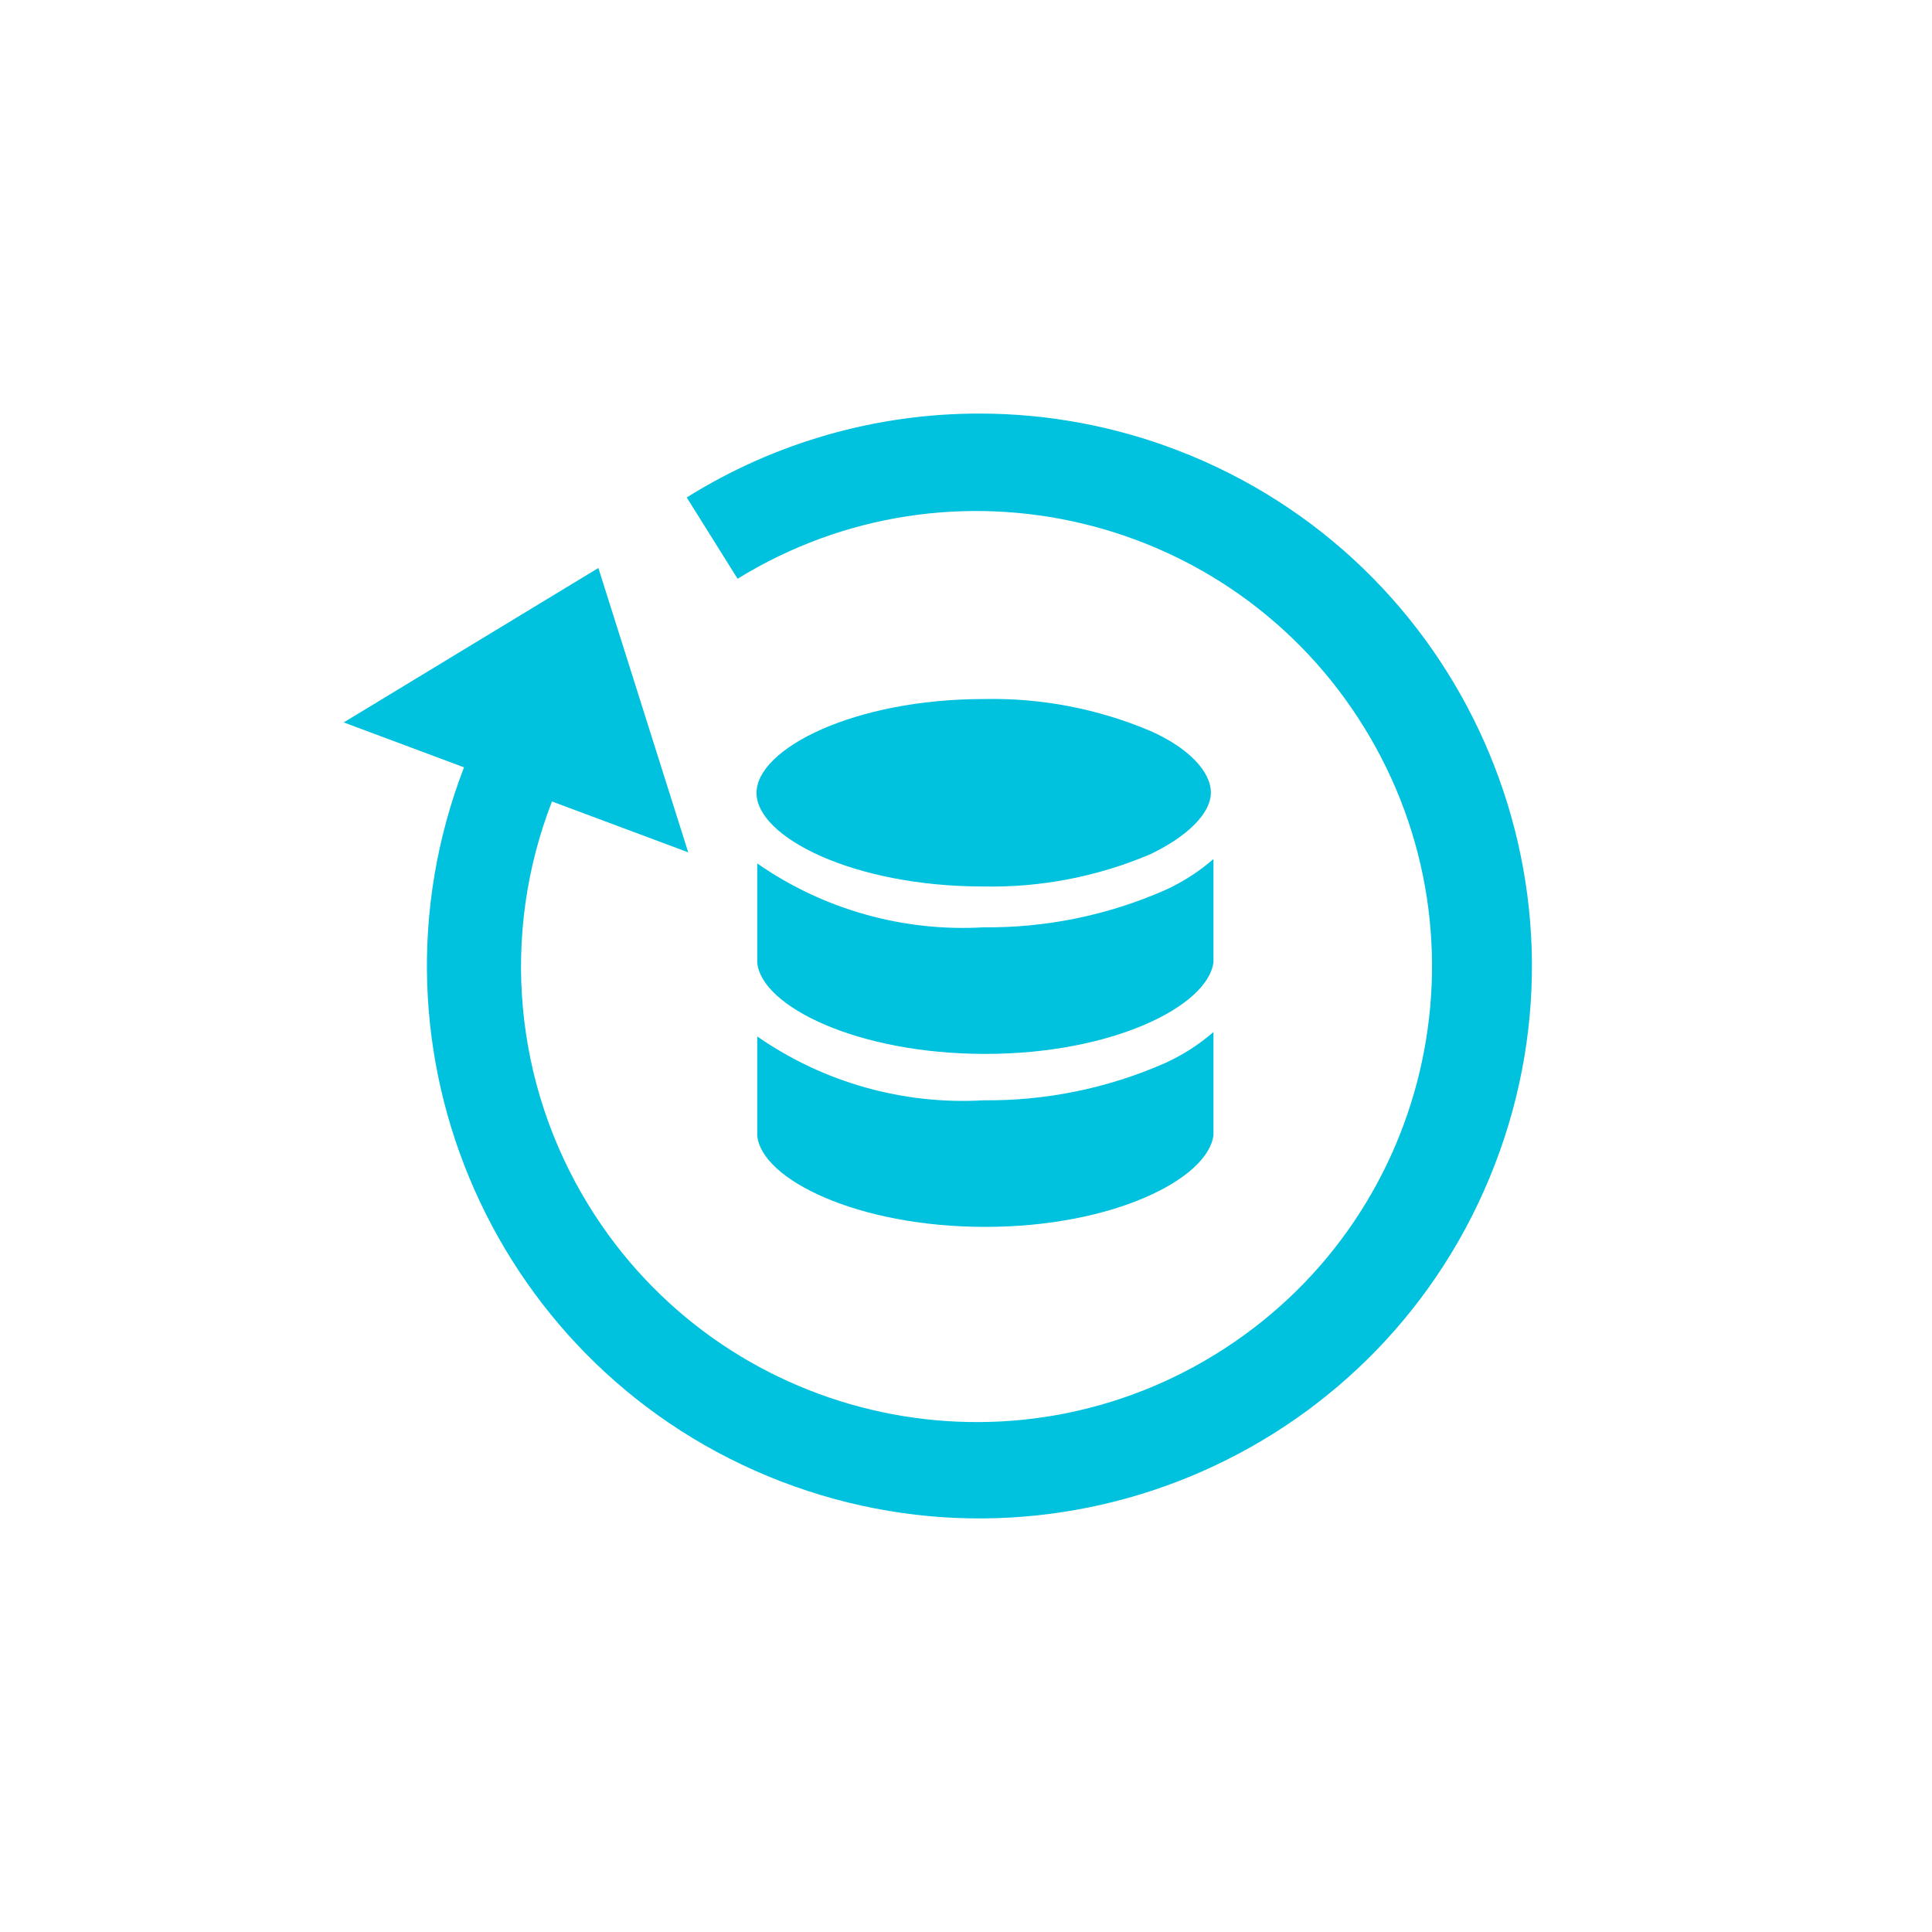 <?xml version="1.0" encoding="utf-8"?>
<!-- Generator: Adobe Illustrator 15.0.0, SVG Export Plug-In . SVG Version: 6.00 Build 0)  -->
<!DOCTYPE svg PUBLIC "-//W3C//DTD SVG 1.1//EN" "http://www.w3.org/Graphics/SVG/1.1/DTD/svg11.dtd">
<svg version="1.1" id="图层_1" xmlns="http://www.w3.org/2000/svg" xmlns:xlink="http://www.w3.org/1999/xlink" x="0px" y="0px"
	 width="566.929px" height="566.93px" viewBox="-8.214 -27.465 566.929 566.93"
	 enable-background="new -8.214 -27.465 566.929 566.93" xml:space="preserve">
<path fill="#00C1DE" d="M279.244,93.893c-30.392-0.036-60.18,8.496-85.943,24.618l14.923,23.854
	c62.847-38.718,145.182-19.159,183.899,43.688c38.719,62.847,19.16,145.181-43.688,183.9
	c-62.846,38.719-145.181,19.158-183.898-43.688c-21.961-35.646-25.949-79.521-10.777-118.542l39.977,14.923l-26.361-83.439
	l-74.724,45.313l35.293,13.181c-32.185,83.531,9.438,177.337,92.97,209.523c83.53,32.186,177.337-9.438,209.523-92.969
	c32.185-83.532-9.438-177.34-92.97-209.524C318.89,97.574,299.152,93.901,279.244,93.893z"/>
<path fill="#00C1DE" d="M329.351,187.027c-15.424-6.526-32.054-9.72-48.799-9.369c-38.234,0-66.773,14.598-66.773,27.56
	c0,12.963,28.43,27.449,66.556,27.449c16.824,0.345,33.531-2.885,49.017-9.477c10.895-5.228,17.755-11.981,17.755-18.082
	C347.105,198.901,340.463,191.93,329.351,187.027z M347.869,304.344v-28.977c-4.286,3.729-9.093,6.811-14.269,9.15
	c-16.747,7.359-34.867,11.072-53.157,10.893c-23.622,1.371-47.02-5.227-66.447-18.734v29.191
	c1.308,12.746,29.41,26.688,66.882,26.688c37.472,0,65.356-14.051,66.99-26.906V304.344z"/>
<path fill="#00C1DE" d="M347.869,254.126v-29.519c-4.286,3.729-9.093,6.811-14.269,9.15c-16.747,7.36-34.867,11.073-53.157,10.894
	c-23.622,1.371-47.02-5.227-66.447-18.735v29.194c1.308,12.745,29.411,26.686,66.882,26.686c37.472,0,65.356-14.053,66.99-26.904
	v-1.307V254.126z"/>
</svg>
